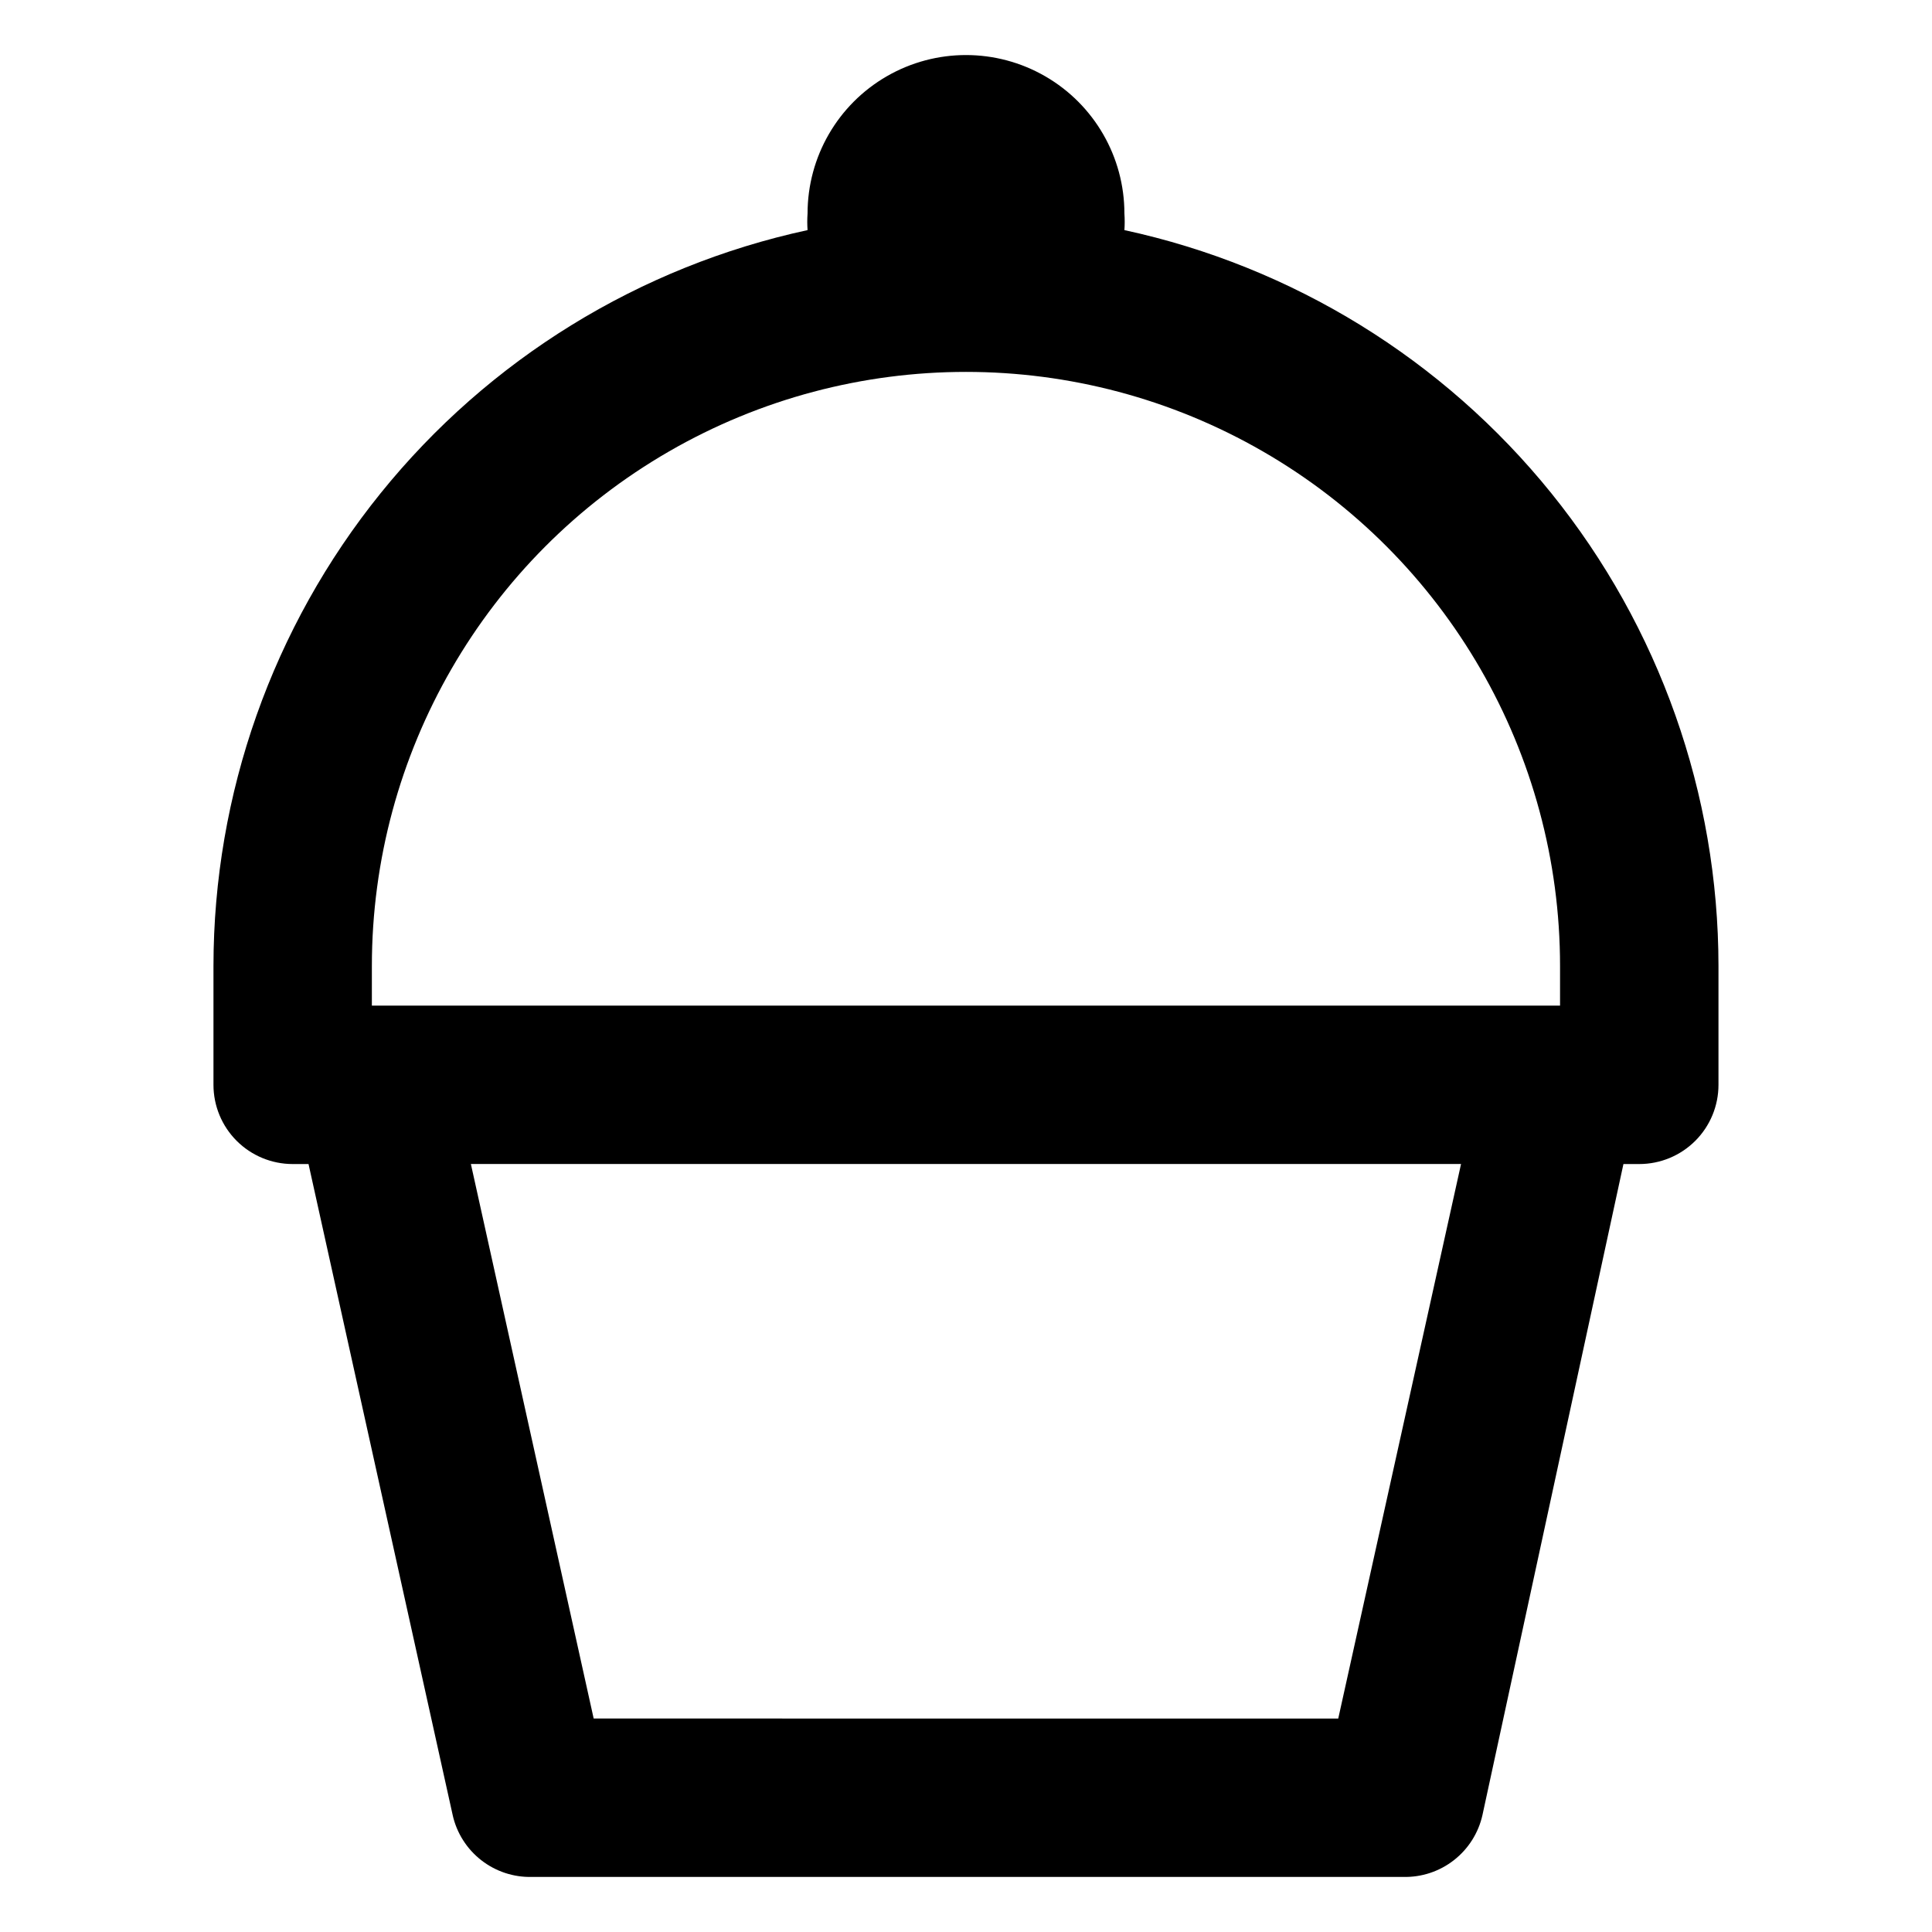 <?xml version="1.0" encoding="UTF-8"?>
<!-- Uploaded to: ICON Repo, www.iconrepo.com, Generator: ICON Repo Mixer Tools -->
<svg fill="#000000" width="800px" height="800px" version="1.1" viewBox="144 144 512 512" xmlns="http://www.w3.org/2000/svg">
 <path d="m441.98 204.98c0.102-1.465 0.102-2.938 0-4.406 0-15-8.004-28.859-20.992-36.359-12.992-7.5-28.996-7.5-41.984 0-12.992 7.5-20.992 21.359-20.992 36.359-0.105 1.469-0.105 2.941 0 4.406-44.57 9.641-84.496 34.242-113.14 69.723-28.641 35.48-44.277 79.695-44.301 125.3v31.488c0 5.566 2.211 10.906 6.148 14.844 3.938 3.934 9.277 6.148 14.844 6.148h4.199l38.207 172.55h-0.004c1.066 4.734 3.742 8.953 7.57 11.938 3.828 2.988 8.57 4.555 13.422 4.434h230.91c4.852 0.121 9.598-1.445 13.422-4.434 3.828-2.984 6.504-7.203 7.57-11.938l37.367-172.55h4.199-0.004c5.57 0 10.91-2.215 14.844-6.148 3.938-3.938 6.148-9.277 6.148-14.844v-31.488c-0.023-45.602-15.656-89.816-44.301-125.3-28.645-35.48-68.57-60.082-113.14-69.723zm-199.43 195.02c0-56.25 30.008-108.23 78.719-136.35 48.715-28.125 108.73-28.125 157.44 0 48.711 28.121 78.719 80.098 78.719 136.35v10.496h-314.88zm256.1 199.43-197.32-0.004-32.539-146.95h262.4z"/>
</svg>